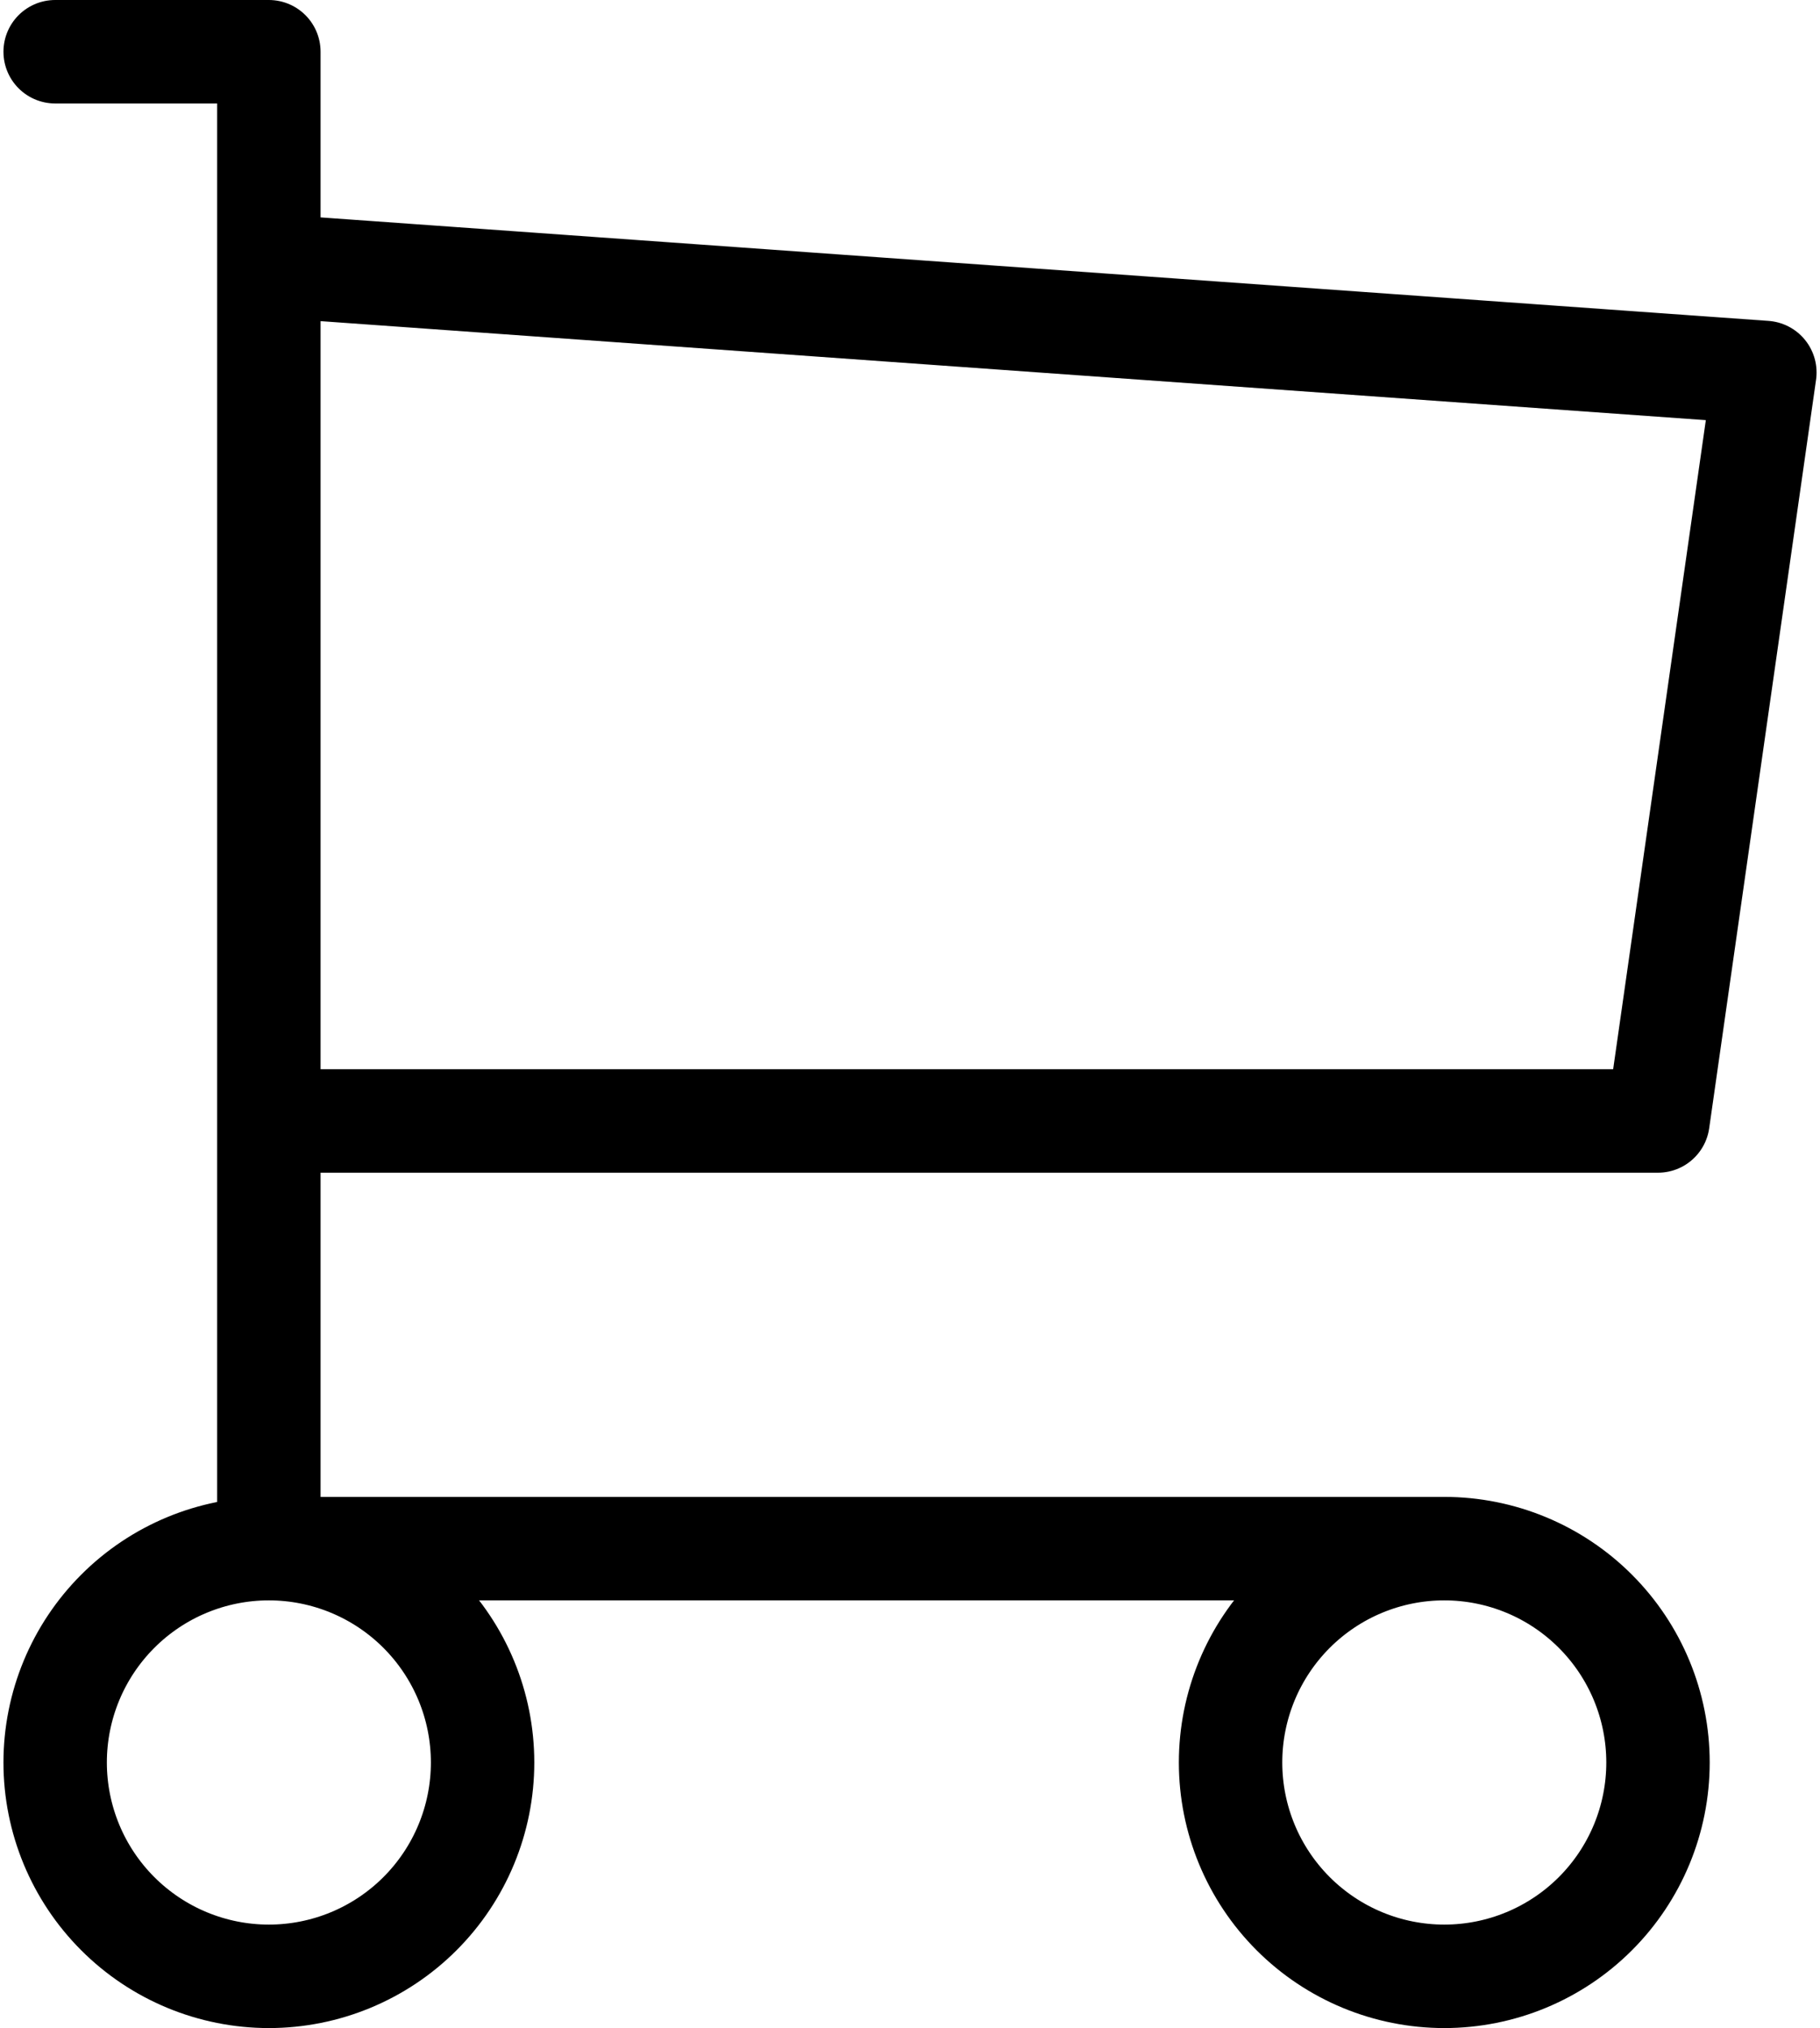 <svg width="88" height="98" viewBox="0 0 88 98" fill="none" xmlns="http://www.w3.org/2000/svg">
<path d="M13 74.833C15.741 74.833 18.369 75.922 20.307 77.86C22.245 79.798 23.334 82.426 23.334 85.167C23.334 87.907 22.245 90.536 20.307 92.473C18.369 94.411 15.741 95.5 13 95.5C10.26 95.5 7.631 94.411 5.694 92.473C3.756 90.536 2.667 87.907 2.667 85.167C2.667 82.426 3.756 79.798 5.694 77.86C7.631 75.922 10.26 74.833 13 74.833ZM13 74.833H69.834M13 74.833V2.5H2.667M69.834 74.833C72.574 74.833 75.203 75.922 77.14 77.86C79.078 79.798 80.167 82.426 80.167 85.167C80.167 87.907 79.078 90.536 77.14 92.473C75.203 94.411 72.574 95.5 69.834 95.5C67.093 95.5 64.465 94.411 62.527 92.473C60.589 90.536 59.5 87.907 59.5 85.167C59.5 82.426 60.589 79.798 62.527 77.86C64.465 75.922 67.093 74.833 69.834 74.833ZM13 12.833L85.334 18L80.167 54.167H13" stroke="black" stroke-width="5" stroke-linecap="round" stroke-linejoin="round"/>
</svg>
